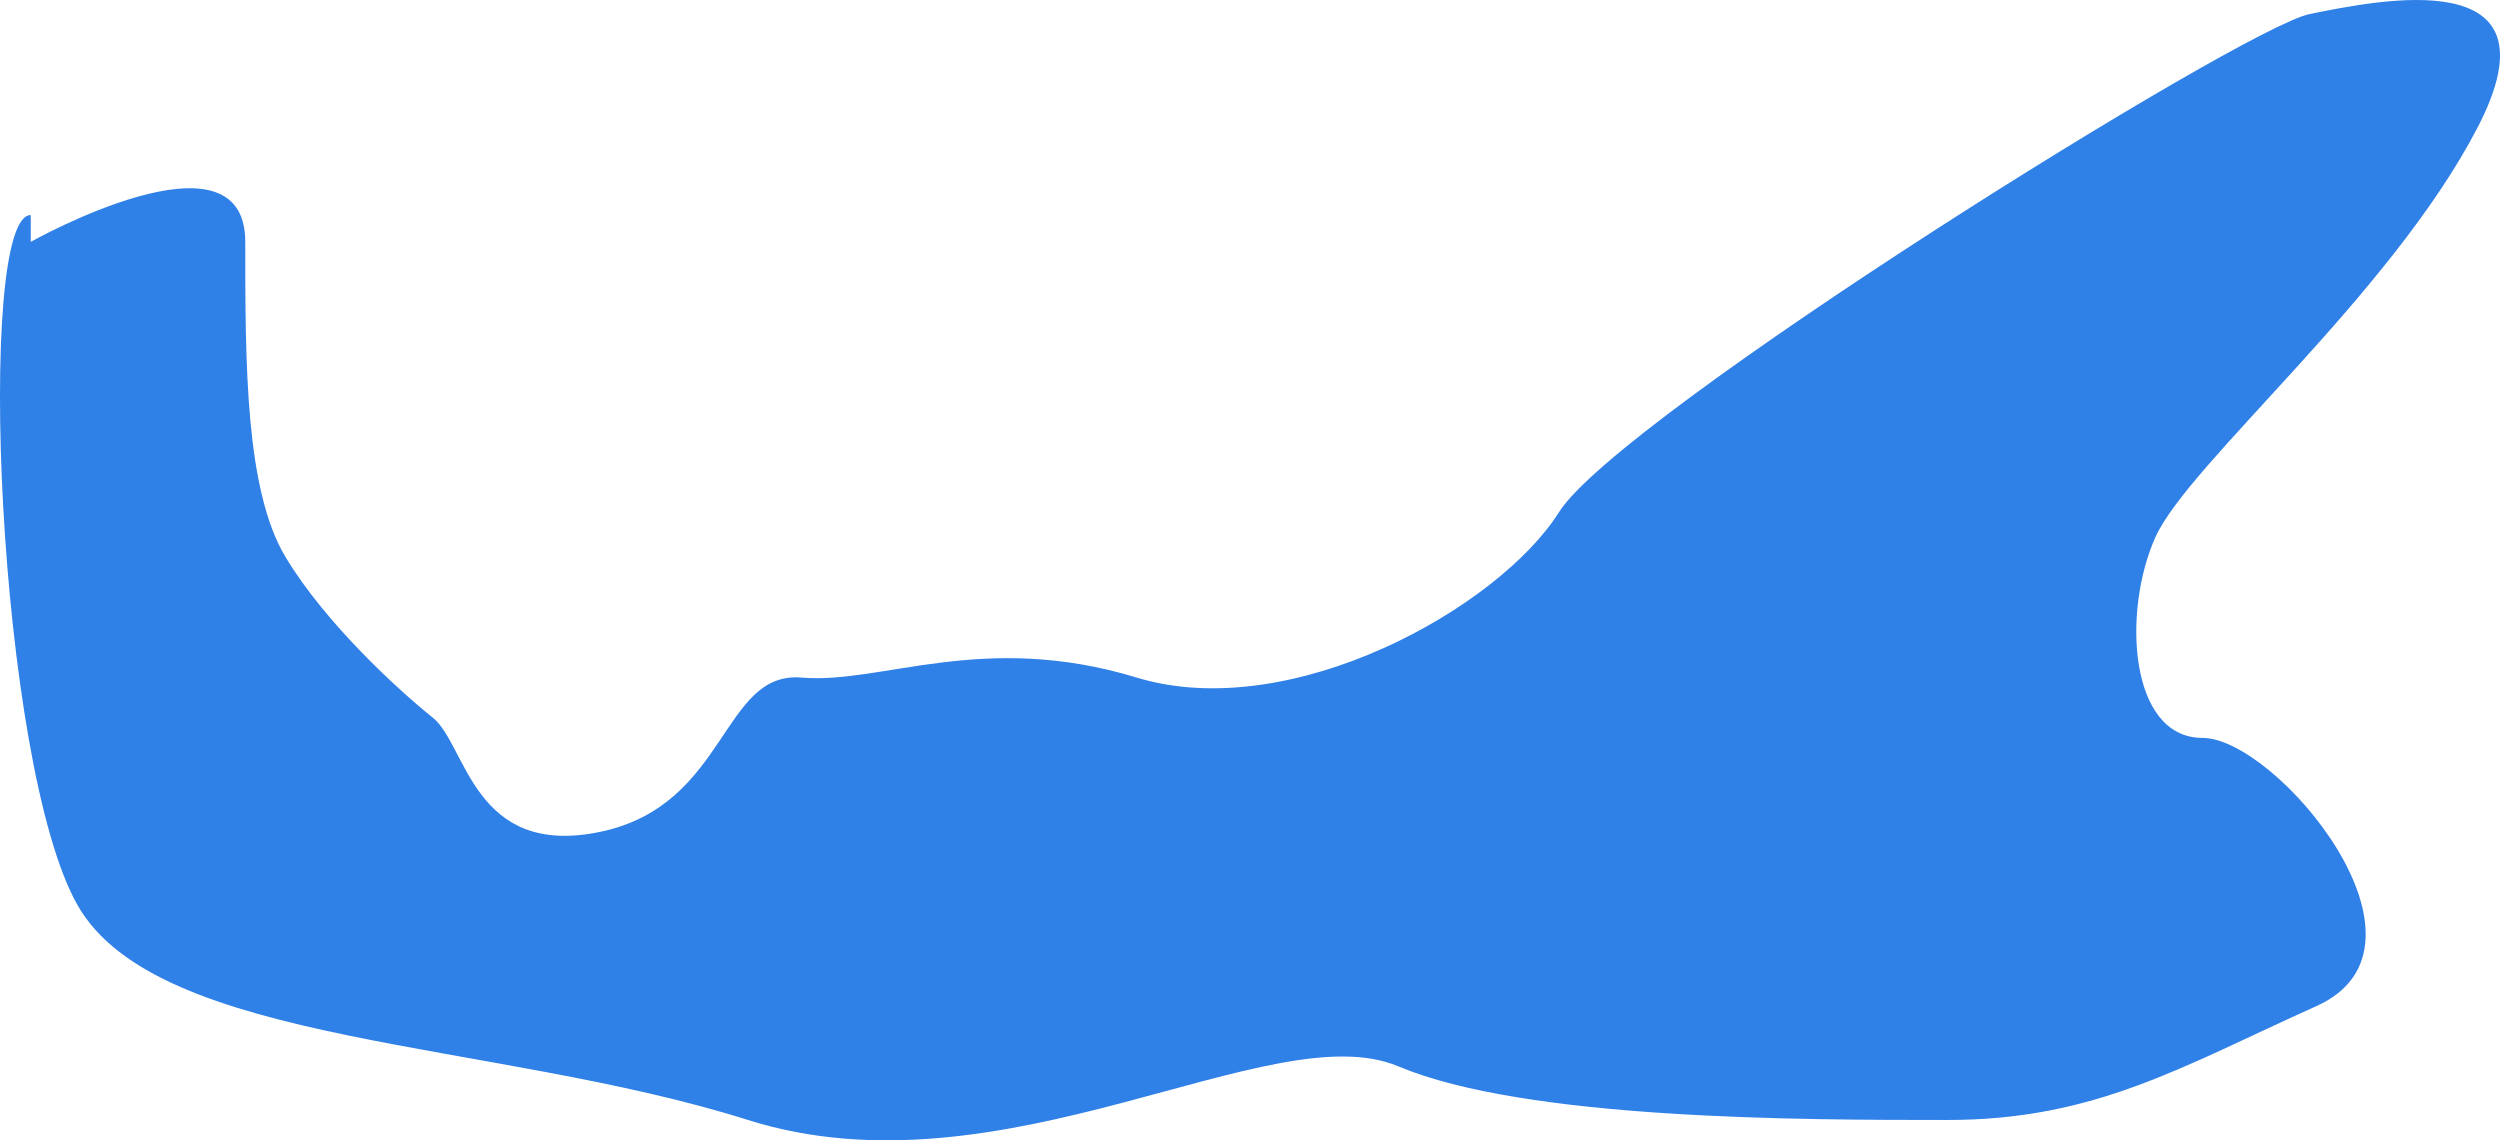 <svg xmlns="http://www.w3.org/2000/svg" width="236.238" height="107.755" viewBox="0 0 236.238 107.755">
  <path id="PEI" d="M3129.486,2071.307c8.233-15.833-9.5-12.032-15.831-10.77s-65.241,38.005-70.941,47.065-25.342,20.072-39.912,15.641-24.066.64-31.662,0-6.97,12.037-19,14.57-12.672-8.234-15.838-10.768-10.131-8.866-13.937-15.2-3.8-18.377-3.8-29.776-20.27,0-20.27,0v-2.533c-5.249,0-3.161,51.943,4.437,65.24s39.272,12.67,63.338,20.271,49.406-10.135,61.442-5.072,38,5.072,51.936,5.072,22.171-5.072,34.835-10.764-3.8-25.34-10.766-25.34-7.6-12.037-4.437-19,22.173-22.8,30.406-38.639" transform="translate(-2895.388 -2059.215)" fill="#2f80e7"/>
</svg>
